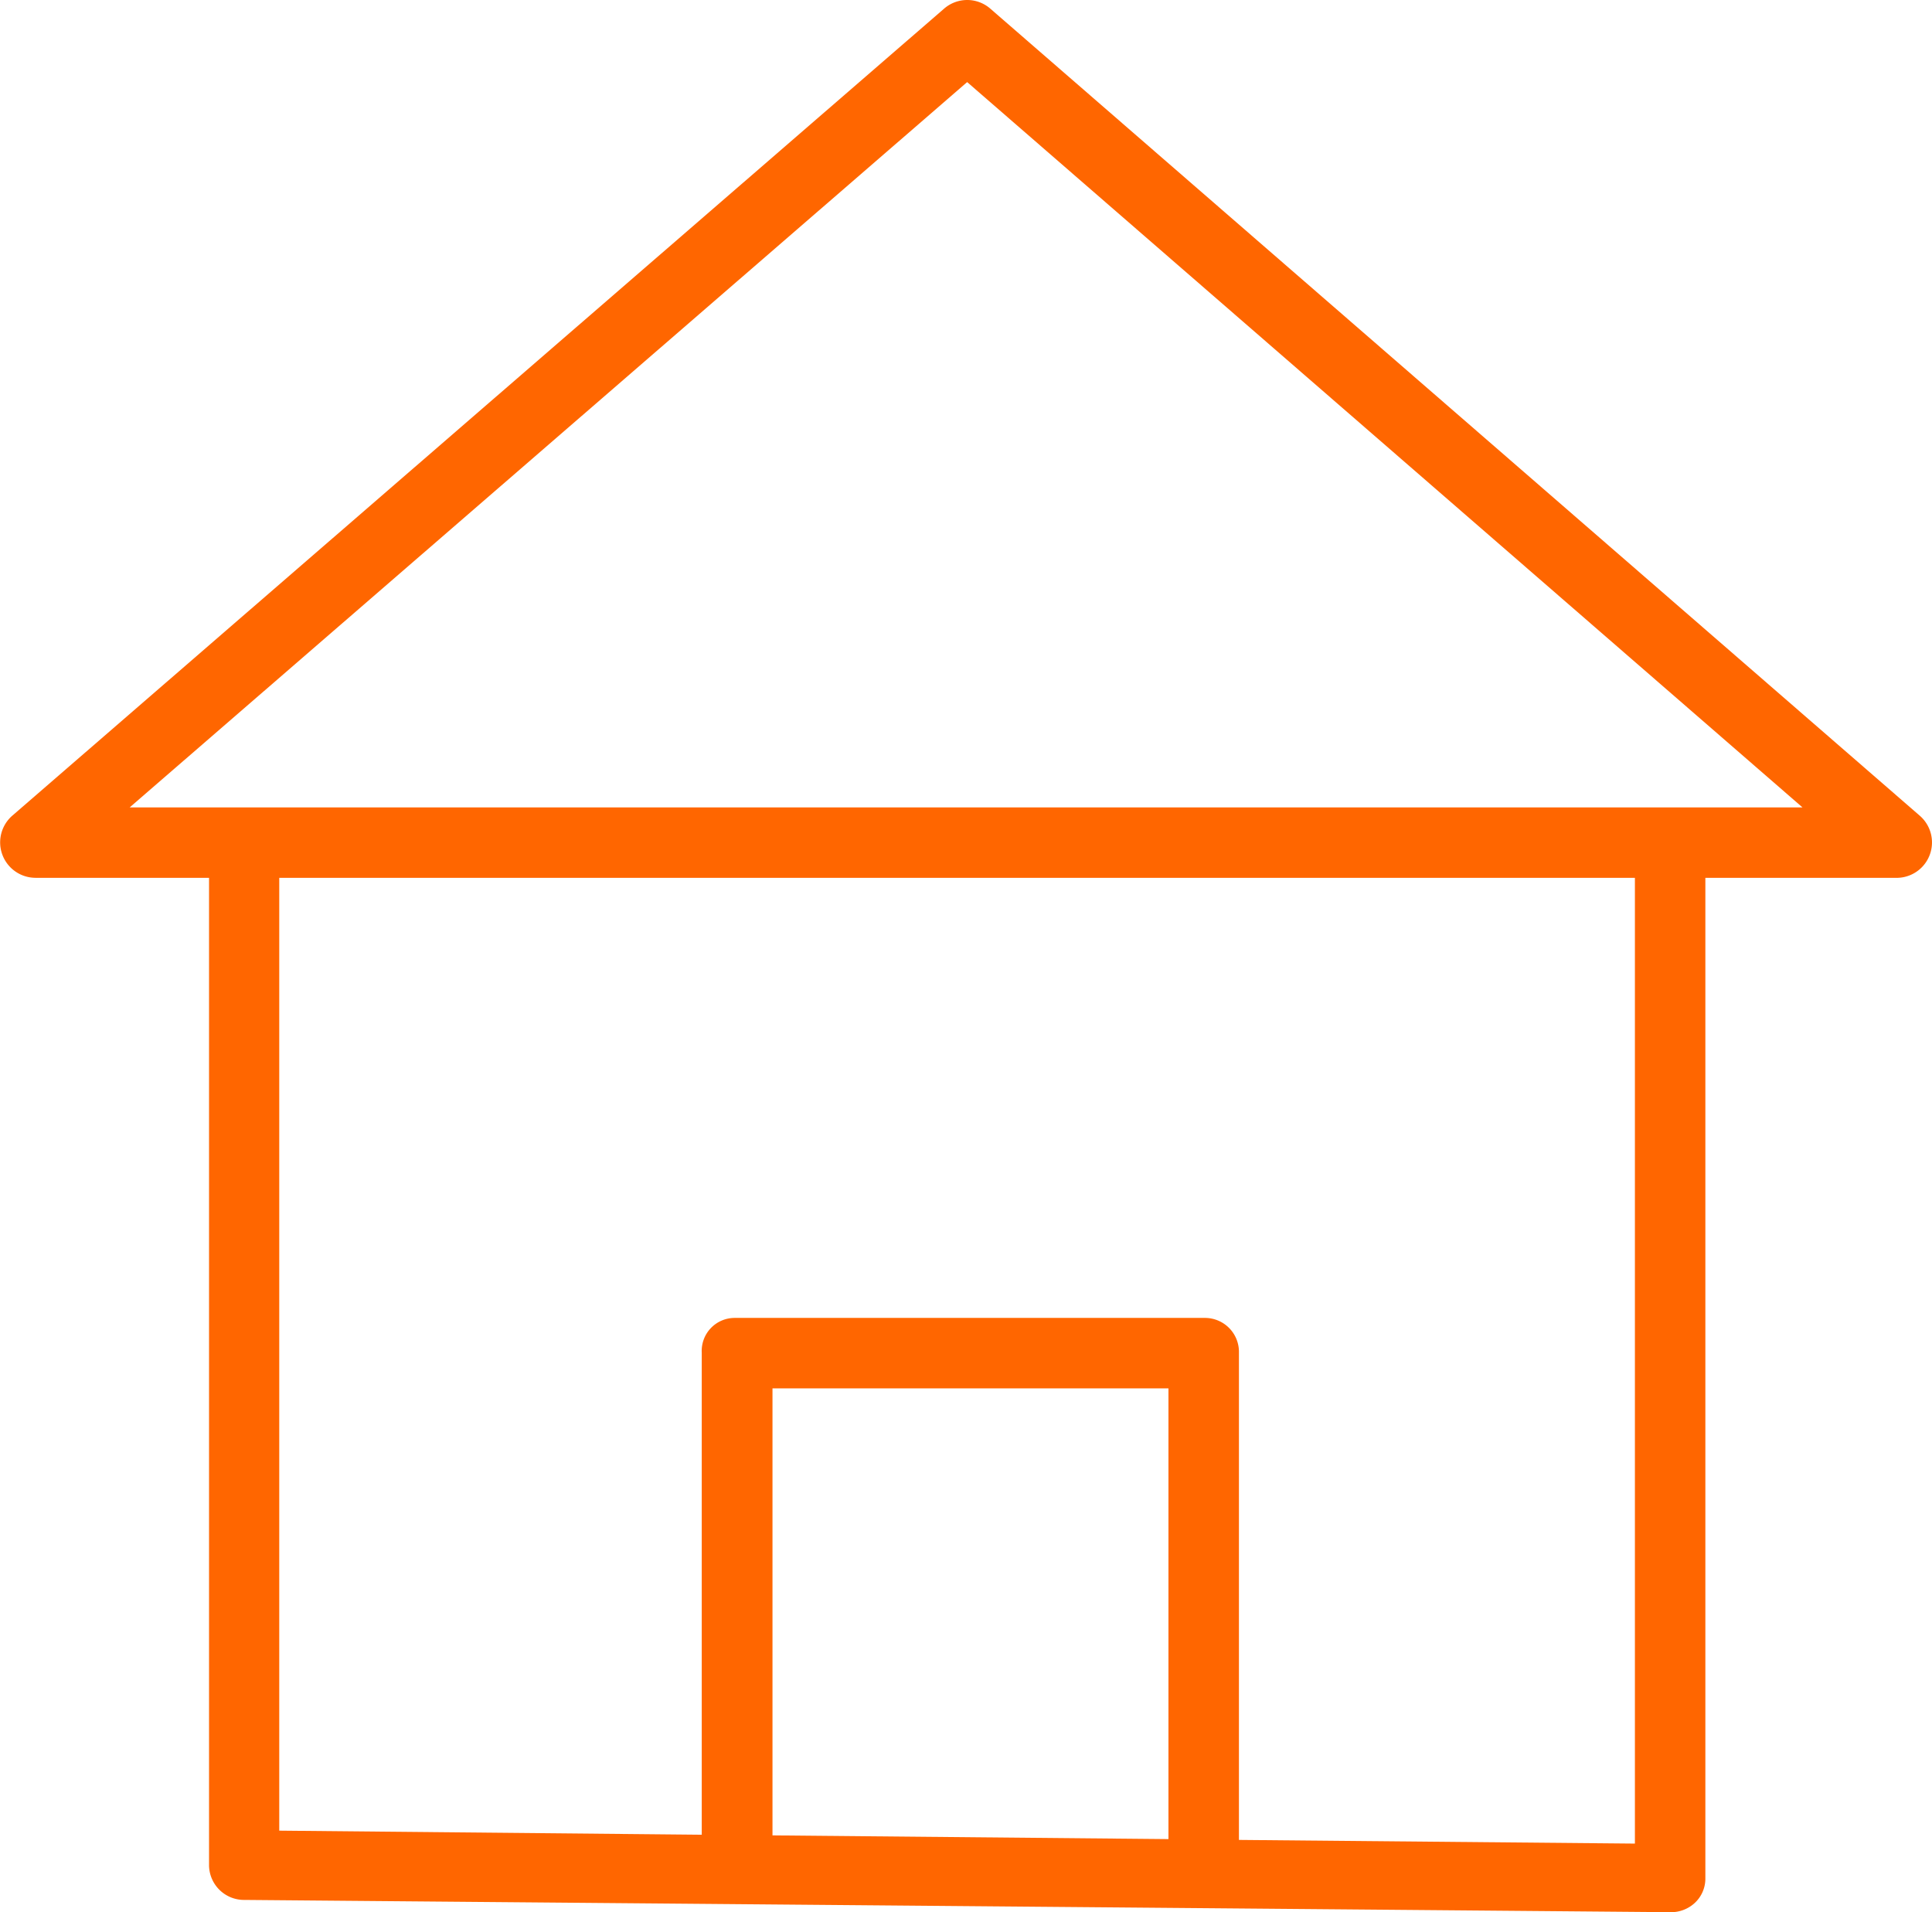 <?xml version="1.0" encoding="UTF-8"?> <svg xmlns="http://www.w3.org/2000/svg" width="47.329" height="46.84" viewBox="0 0 47.329 46.84"><path id="illus_W_Work-at-Qindel_Home-icon" d="M37.361,60.043H41.62v24.2a.858.858,0,0,0,.874.837l34.9.3H77.4a.856.856,0,0,0,.614-.224.812.812,0,0,0,.262-.587V60.043h4.69a.867.867,0,0,0,.565-1.52L60.758,38.75a.862.862,0,0,0-1.13,0L36.8,58.52a.868.868,0,0,0,.565,1.522ZM65.123,83.59l-9.7-.091V72.549h9.7ZM76.55,83.7l-9.7-.09V71.673a.833.833,0,0,0-.84-.85H54.5a.808.808,0,0,0-.81.85v11.81l-10.35-.1V60.043H76.55ZM60.192,40.55,80.656,58.318H39.675Z" transform="translate(-36.499 -38.539)" fill="#f60"></path></svg> 